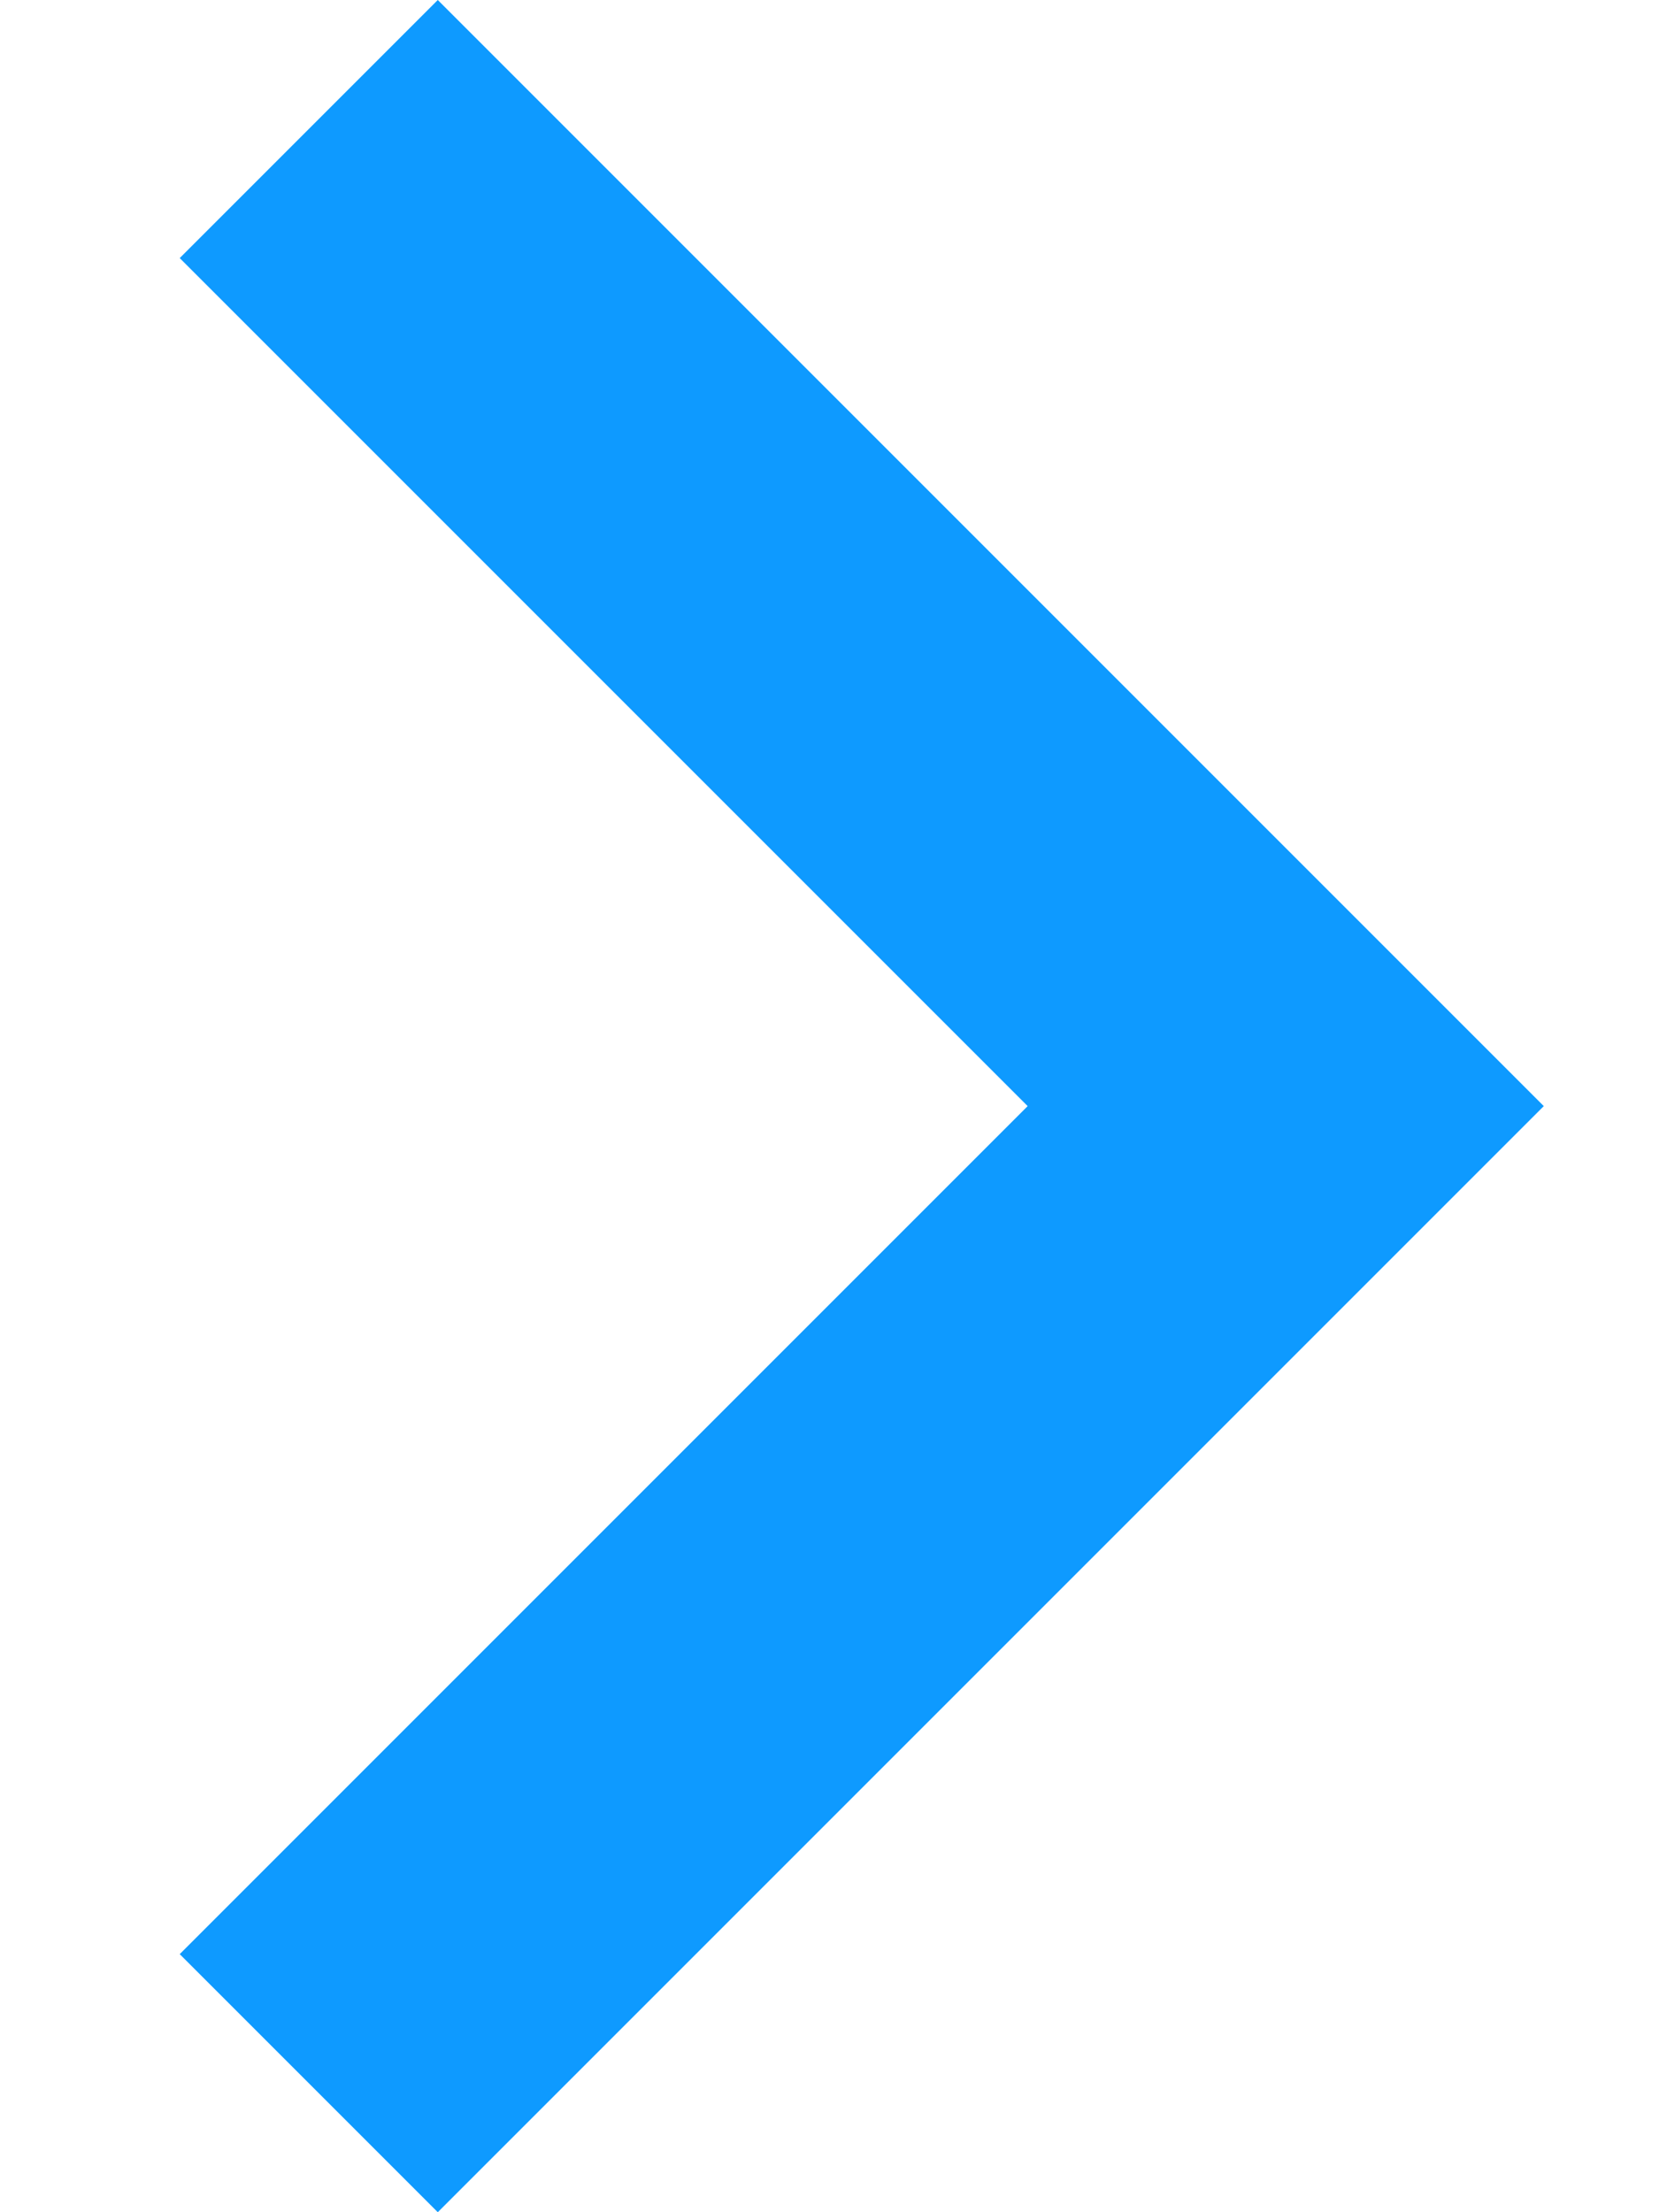 <svg width="9" height="12" viewBox="0 0 9 12" fill="none" xmlns="http://www.w3.org/2000/svg">
<path d="M8.375 6L2.375 12L0.975 10.6L5.575 6L0.975 1.4L2.375 -6.11959e-08L8.375 6Z" fill="#0E9AFF"/>
</svg>
